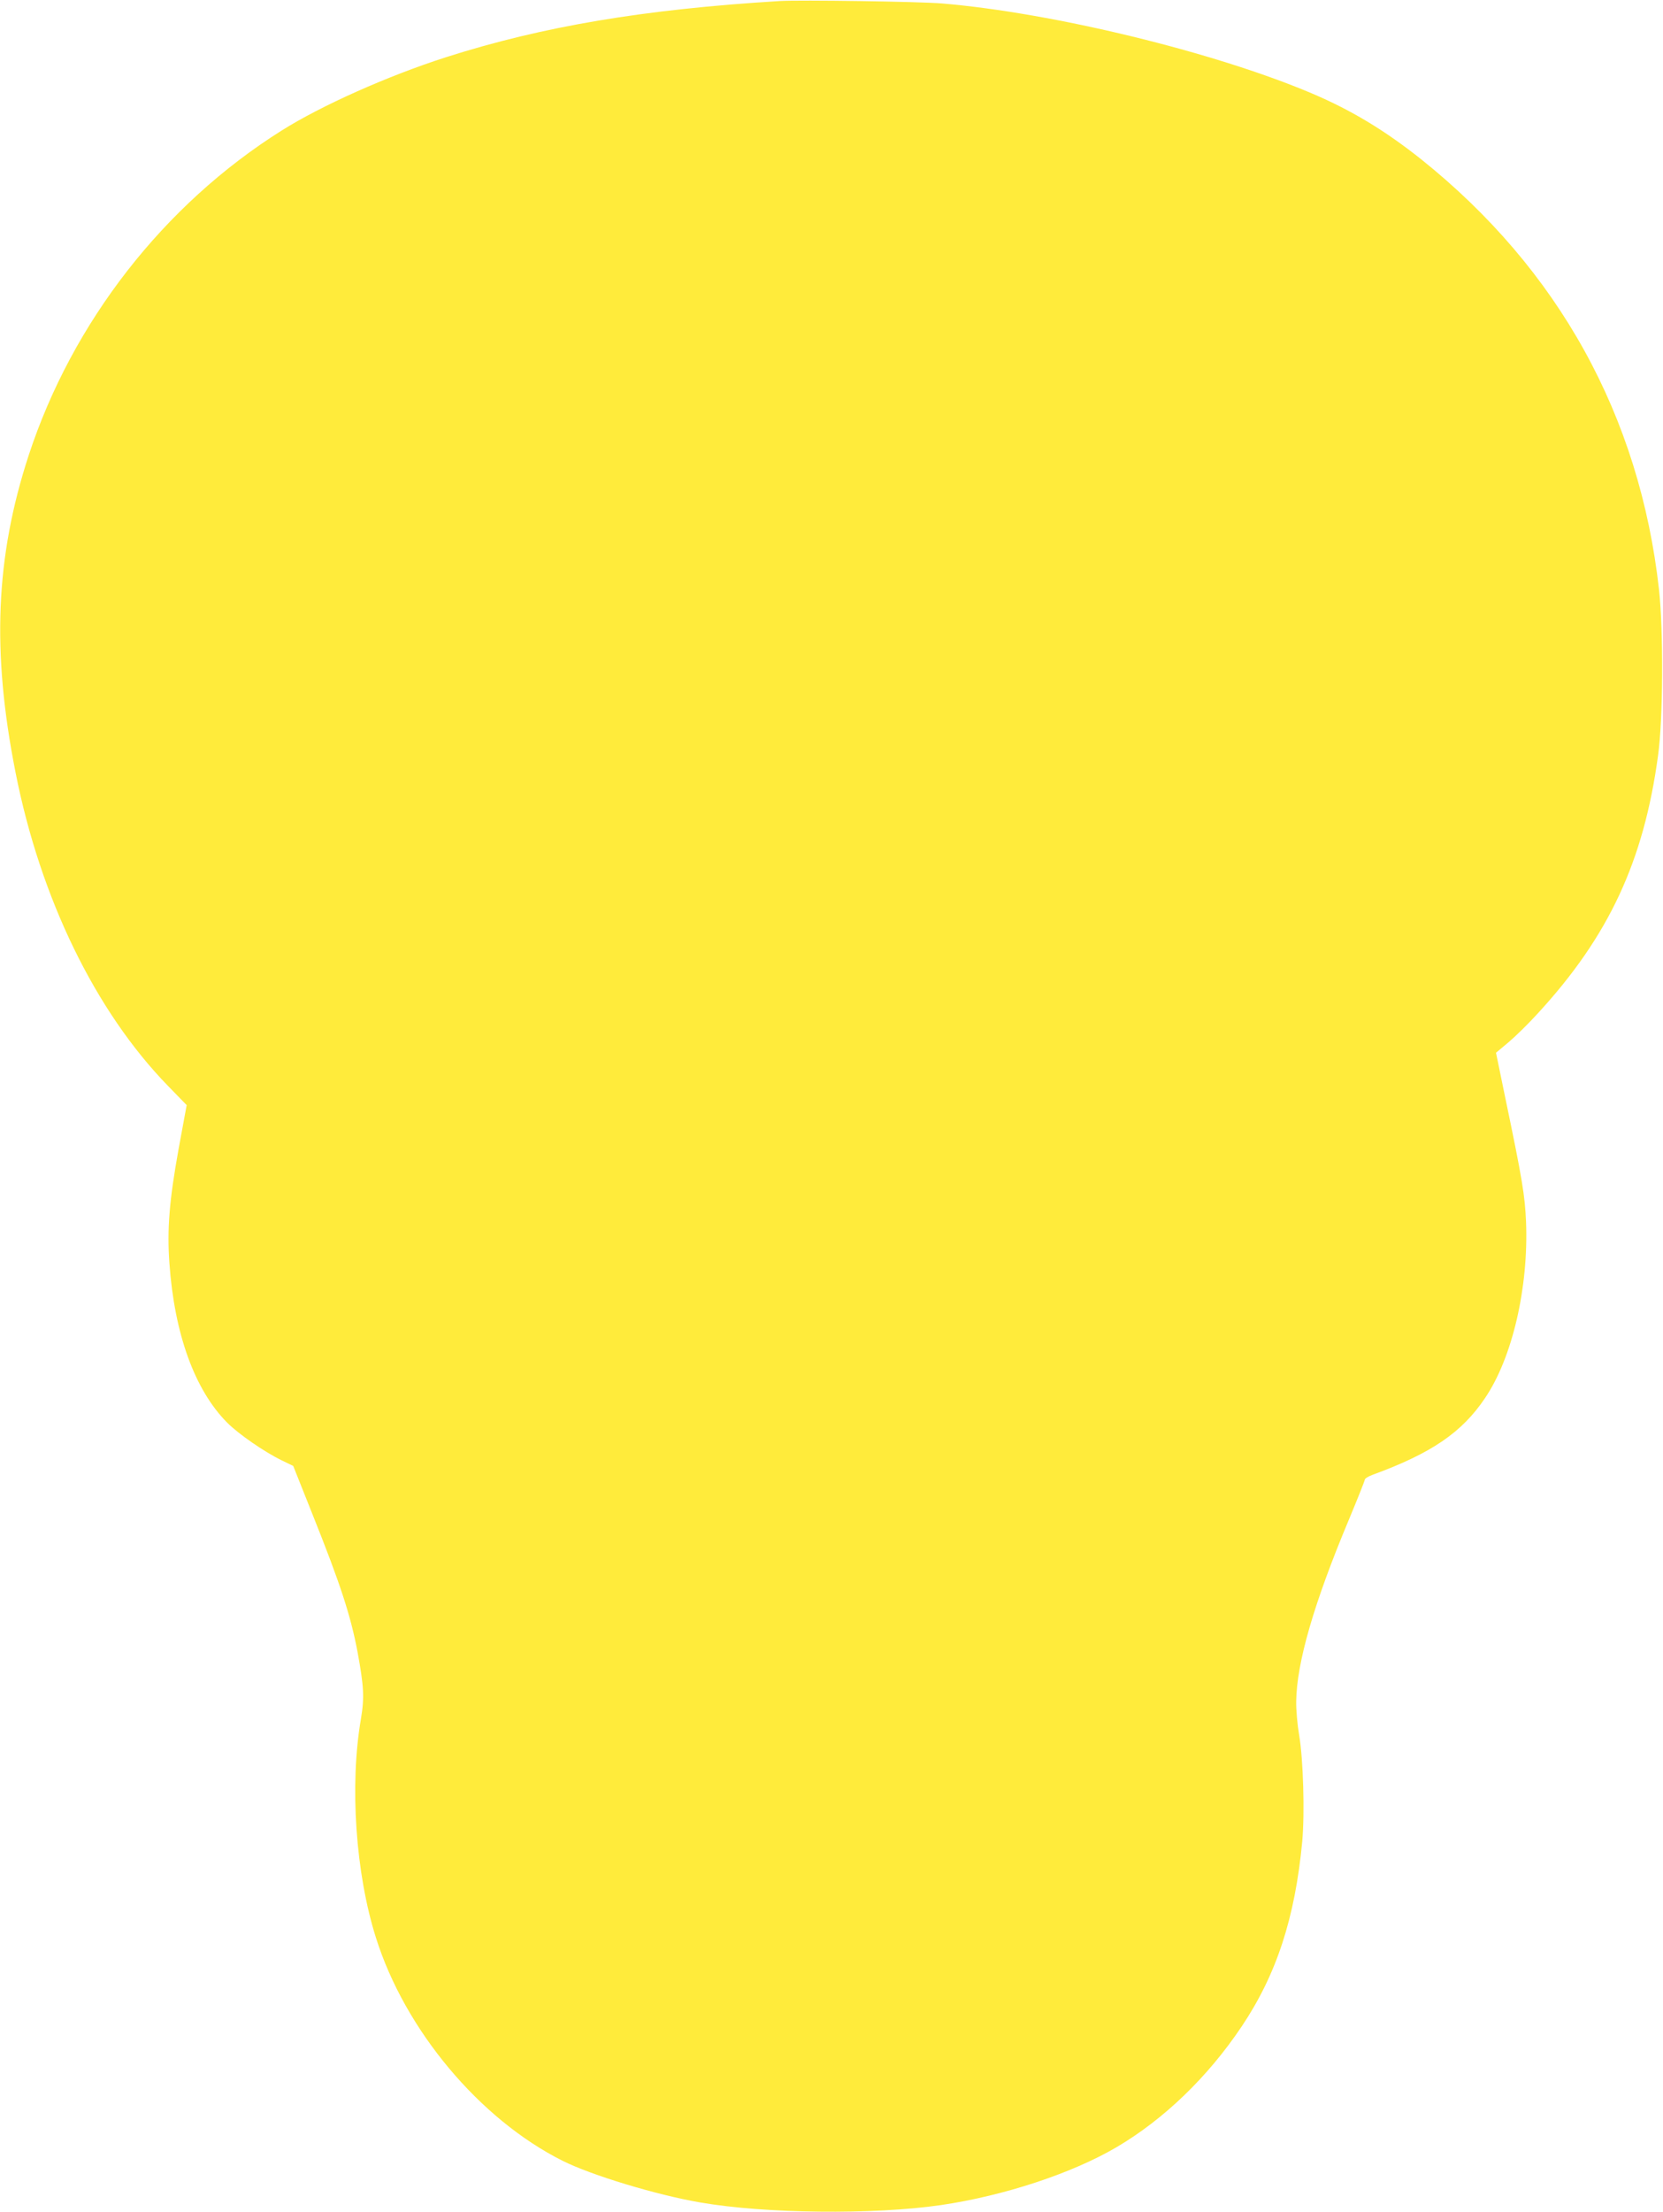 <?xml version="1.0" standalone="no"?>
<!DOCTYPE svg PUBLIC "-//W3C//DTD SVG 20010904//EN"
 "http://www.w3.org/TR/2001/REC-SVG-20010904/DTD/svg10.dtd">
<svg version="1.0" xmlns="http://www.w3.org/2000/svg"
 width="963pt" height="1280pt" viewBox="0 0 963 1280"
 preserveAspectRatio="xMidYMid meet">
<g transform="translate(0,1280) scale(0.1,-0.1)"
fill="#ffeb3b" stroke="none">
<path d="M4515 12794 c-786 -48 -1371 -146 -1932 -325 -337 -108 -723 -280
-953 -425 -682 -429 -1211 -1108 -1464 -1879 -192 -588 -215 -1134 -76 -1835
144 -729 463 -1383 883 -1814 l108 -111 -47 -255 c-54 -299 -67 -464 -53 -660
29 -409 146 -733 335 -923 65 -65 213 -168 316 -218 l66 -32 110 -276 c163
-407 222 -588 262 -798 37 -201 41 -265 20 -390 -66 -384 -31 -894 87 -1266
168 -534 600 -1050 1081 -1291 166 -83 541 -197 797 -241 376 -65 1002 -72
1395 -15 365 54 757 183 1016 335 275 162 528 406 724 698 202 301 309 628
351 1071 15 166 6 474 -18 616 -10 58 -18 146 -17 195 3 224 102 567 305 1051
50 120 92 225 92 231 0 7 21 20 46 29 339 124 516 244 650 443 159 234 253
641 238 1021 -7 154 -21 242 -120 716 l-54 262 74 62 c40 34 118 110 171 169
408 444 610 877 693 1486 30 212 32 723 6 963 -112 1005 -582 1854 -1377 2490
-210 167 -404 284 -632 381 -566 240 -1501 467 -2143 521 -128 11 -823 21
-940 14z"/>
</g>
</svg>
